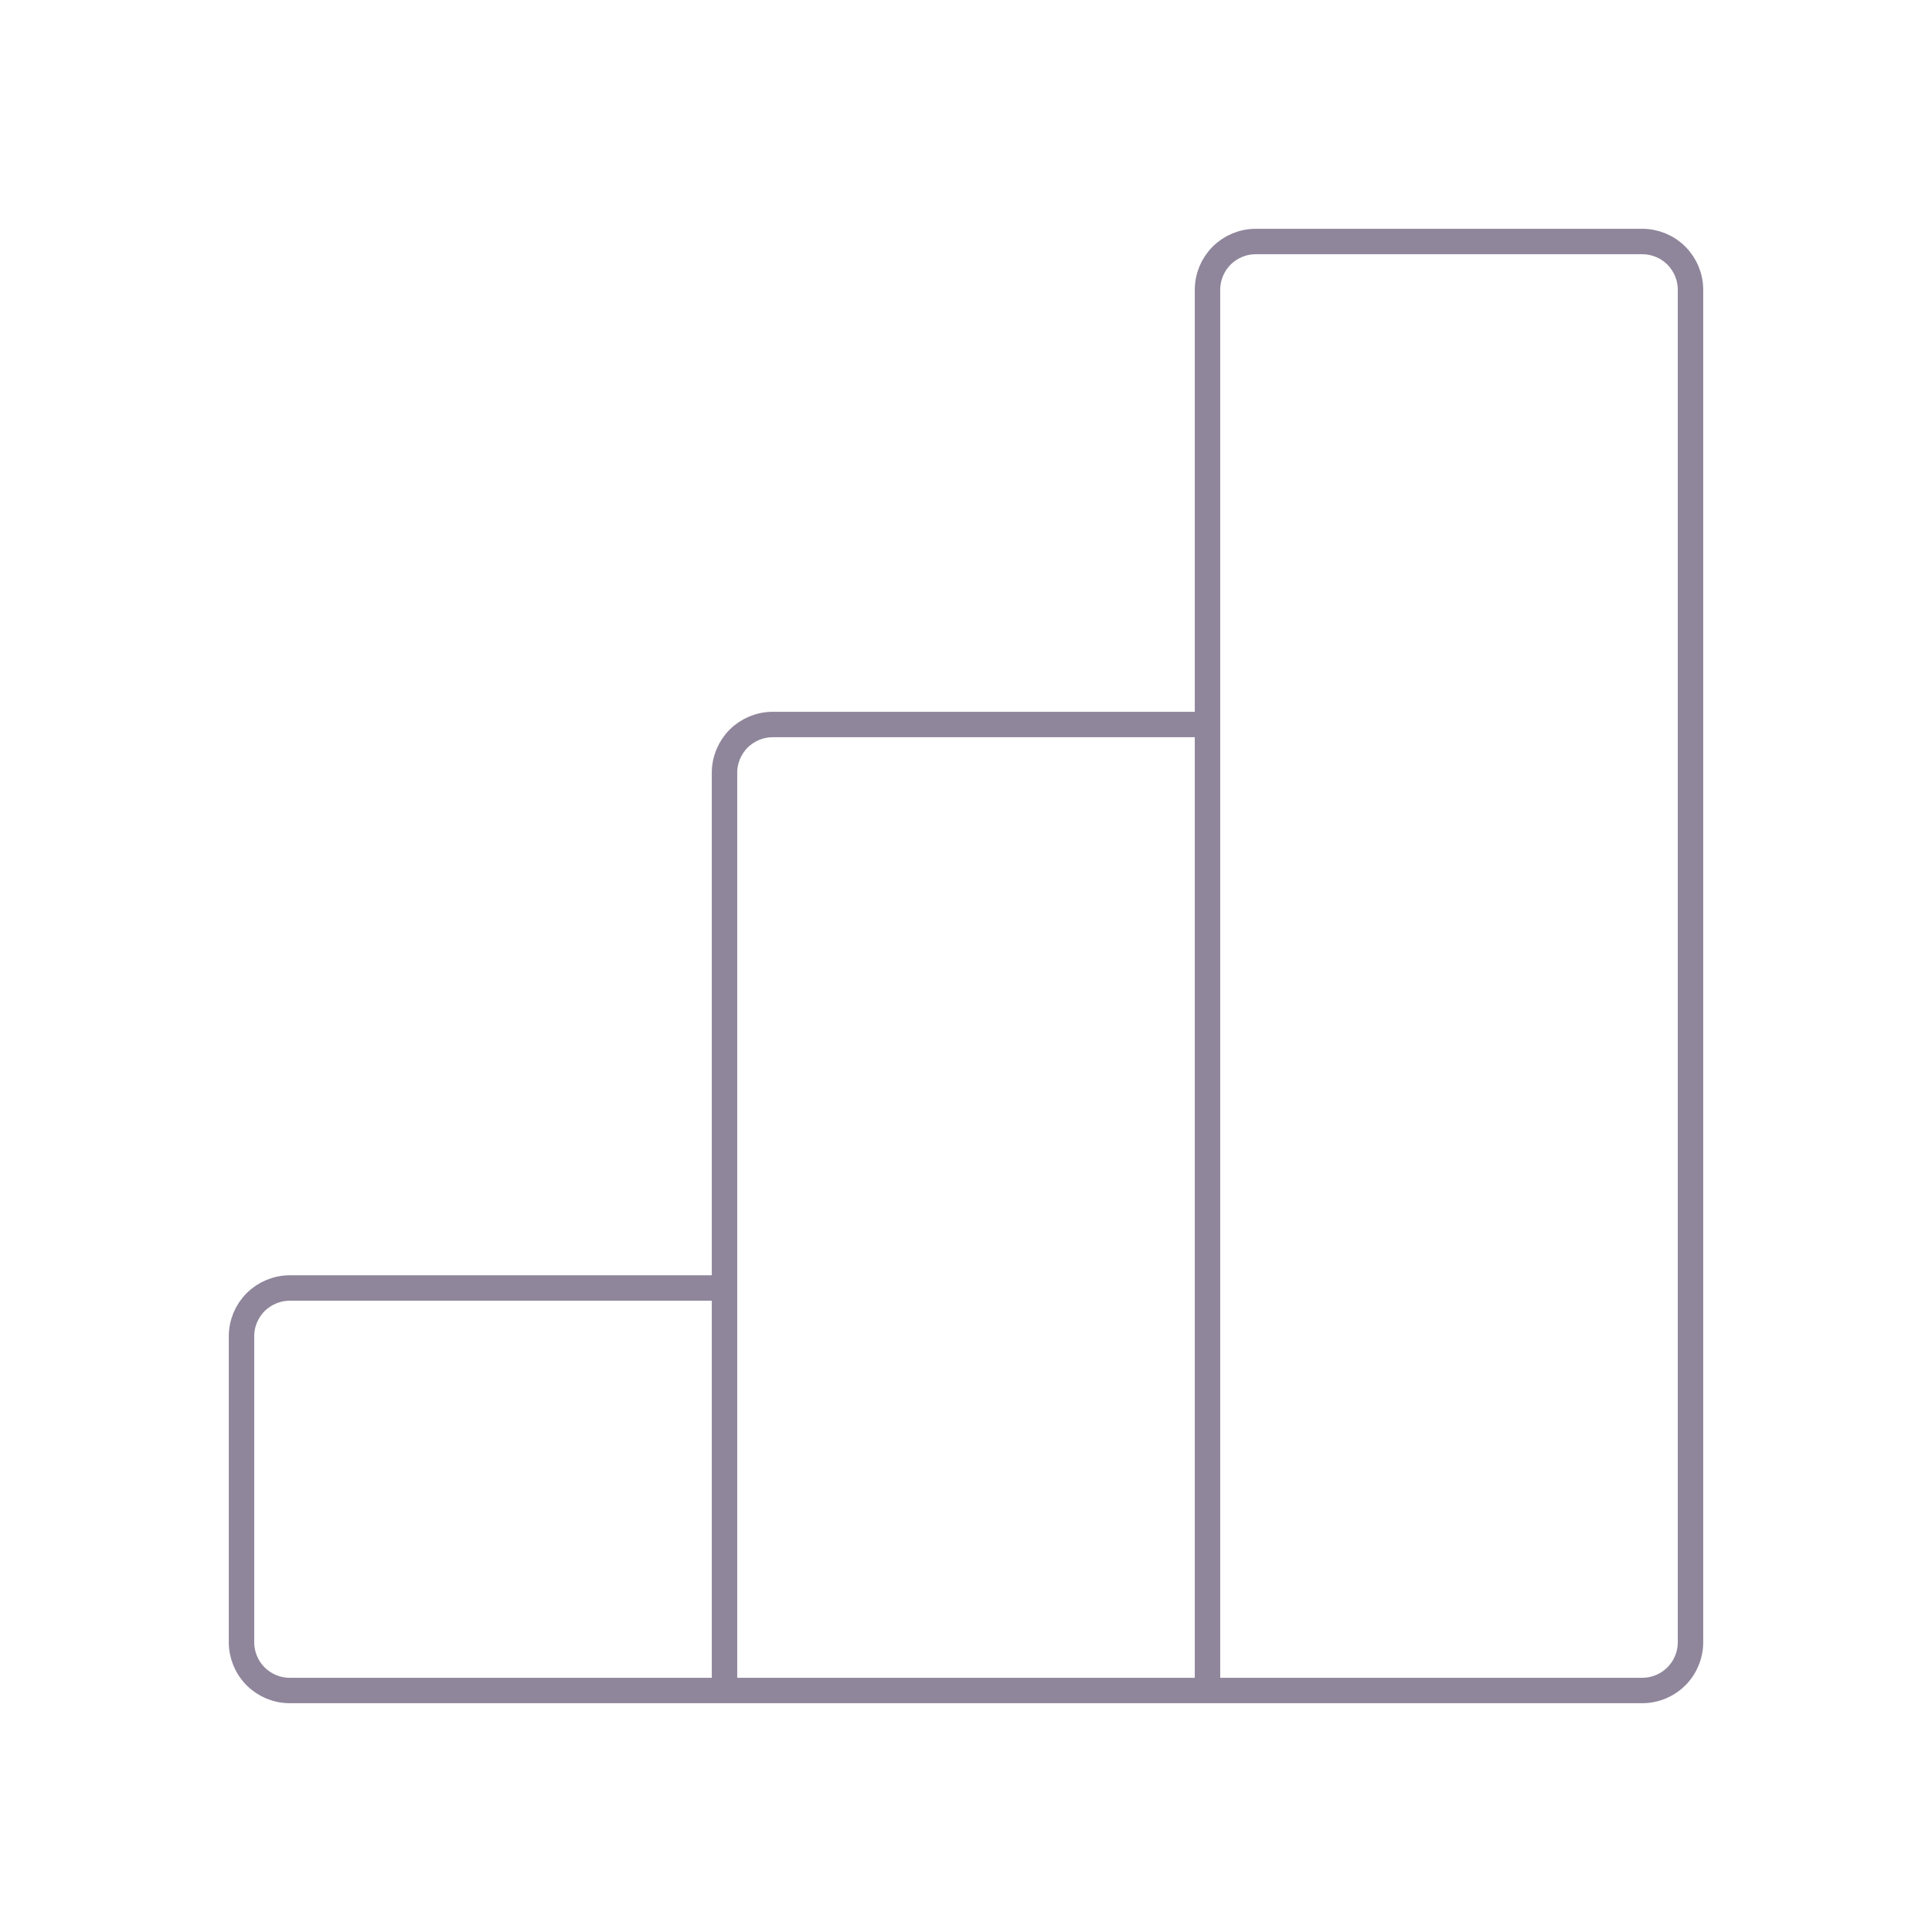 <svg width="76" height="76" viewBox="0 0 76 76" fill="none" xmlns="http://www.w3.org/2000/svg">
<path d="M28.5 66.5H47.5M28.5 66.5V50.667M28.5 66.5H11.4C10.896 66.5 10.413 66.3 10.056 65.944C9.7 65.587 9.5 65.104 9.5 64.6V52.567C9.5 52.063 9.7 51.58 10.056 51.223C10.413 50.867 10.896 50.667 11.4 50.667H28.5M47.5 66.5V28.5M47.5 66.5H64.6C65.104 66.5 65.587 66.3 65.944 65.944C66.3 65.587 66.5 65.104 66.5 64.6V11.4C66.5 10.896 66.3 10.413 65.944 10.056C65.587 9.7 65.104 9.5 64.6 9.5H49.4C48.896 9.5 48.413 9.7 48.056 10.056C47.7 10.413 47.5 10.896 47.5 11.4V28.5M28.5 50.667V30.4C28.5 29.896 28.7 29.413 29.056 29.056C29.413 28.7 29.896 28.5 30.4 28.5H47.5" stroke="#8F869B" stroke-linejoin="bevel"/>
</svg>
